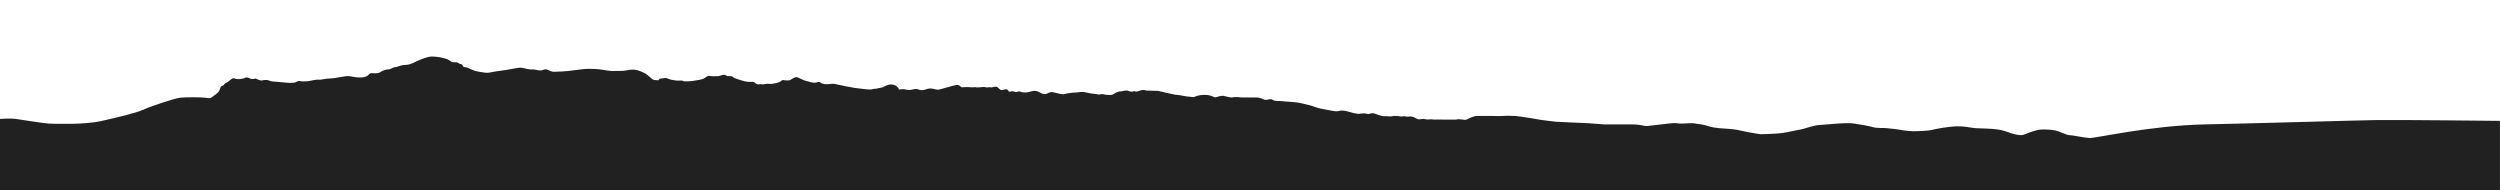 <?xml version="1.0" encoding="UTF-8"?>
<svg id="Mountains" xmlns="http://www.w3.org/2000/svg" xmlns:xlink="http://www.w3.org/1999/xlink" version="1.1" viewBox="0 0 6102 464.94">
  <!-- Generator: Adobe Illustrator 30.1.0, SVG Export Plug-In . SVG Version: 2.1.1 Build 65)  -->
  <defs>
    <style>
      .st0 {
        fill: none;
      }

      .st1 {
        fill: #212121;
      }

      .st2 {
        fill: #fff;
        filter: url(#outer-glow-1);
      }

      .st3 {
        clip-path: url(#clippath);
      }
    </style>
    <clipPath id="clippath">
      <rect class="st0" x="-2.88" y="-18.89" width="6104.88" height="485.87"/>
    </clipPath>
    <filter id="outer-glow-1" x="-144" y="-35.96" width="6390" height="556" filterUnits="userSpaceOnUse">
      <feOffset dx="0" dy="0"/>
      <feGaussianBlur result="blur" stdDeviation="48"/>
      <feFlood flood-color="#0a9ce5" flood-opacity=".59"/>
      <feComposite in2="blur" operator="in"/>
      <feComposite in="SourceGraphic"/>
    </filter>
  </defs>
  <g class="st3">
    <path id="Mountains1" data-name="Mountains" class="st2" d="M0,181.04s8.07.17,18.71,5.5c10.64,5.32,17.29,9.31,23.94,9.98s24.61,3.33,35.91,2.66,22.61-1.33,29.26,3.33c6.65,4.66,15.3,2,22.61,3.33s22.61,2.66,27.93,0,15.3-.92,24.61,1.54c9.31,2.45,16.63,5.78,18.62,4.45s2.66-3.33,7.32-2.66,14.63-4.66,21.95-3.33c7.32,1.33,13.3,6.59,19.29,6.29s18.62,3.02,18.62,3.02c0,0,6.65-2,16.63,0,9.98,2,18.62,0,25.27,0s16.63,1.77,21.28.89,4.66-.61,13.97.25,12.64,5.52,17.29,4.19,13.3.47,19.29.24,12.64,1.76,17.96,3.75c5.32,2,7.32-2,12.64,0s7.32,2.48,13.3.58,16.63-7.23,23.94-7.23,16.63,0,23.28-.67,9.31-2,14.63-2,8.65,1.33,15.96.67,13.3-2.66,19.29-.67,47.89,15.3,47.89,15.3h1262.33l5.28-29.39s13,7,15,0,5-13,9-9.5,10.25,2.14,18-1.03c17.89-7.3,27,0,32-4.47s14-8,20-6,25.1,12.29,31.1,10.79,21.9-.79,29.9.71,19,8.5,27,8.5,6.3-8.52,13.57-8.5c4.53.01,19.43-6.5,27.43-6.5s5,1,13-1,8-2.63,18-4.32,19-7.68,27-6.68,20-.22,26-.11,10-6.89,16-5.89,9,.8,16-.1,14.52,3.9,25,4.1,23-11,30-9,19-.53,28-.26,16-2.3,23-.02,10,5.28,17,6.28,21,2,25,7,11,4,22,3,32,0,41-2,17-8,24-7,12,3,21,4,15,3,21,2,17-7,26-7,13,2,24,1,24-5.47,33-8.24c9-2.76,14-1.24,20,0,6,1.24,14,7.24,21,8.24s24,1,30,3,21,9.66,21,9.66c0,0,21-5.66,33-5.66s22,1.32,30,5.66,21,8.34,28,9.84,22,12.72,27,12.61,20,9.89,24,8.89,13-4.86,20,.07,16,8.93,16,8.93h19s61-8,79-5,33,8,38,5,8-5,15-5,14,8.85,19,5.93,15-3.93,23-4.93,13,0,18-2,12-5,20-4,24,1,24,1c0,0,10-8,18-9s15-2,21-6,27-18,33-20,19-8,23-7,4,1,11-2,14-1,18-3,5-3,15-4,13-1,18-4,12-6,17-4,10,7,14,6,6-3,12-1,12,2,20,6,13,10,20,10,9-4,15-2,6,5,11,4,5-3,10-1,21-1,30-4,13-6,20-4,16-1,24,4,10,6,21,8,24,5,35-1,18-9,23-8,8-1,18-3,17-6,26-5,12,3,17,1,6-4,15-3,14-2,21-2,4,2,16-3,31-16,39-17,12-3,15-5,3-6,8-6,17-1,24-4,22-11,32-12,19-5,26-2,13,6,19,6,20-5,33-2c8.44,1.95,14.77,2.47,21.18,4.94,3.47,1.34,6.96,3.95,10.82,6.06,11,6,26,11,31,11s15-5,24-4,16-2,29,0,26,3,35,6,16,7,21,8,12,0,18,4,14,5,23,6,9,2,17,4,18-2,26,1,37,10,44,10,11-3,20,1,15,6,22,7,9-3,15-3,16.46,2.19,19.46-.81,19.54-11.19,28.54-11.19,2-1,8-4,19-7,28-5,18,8,23,10,16-7,20-10,14-14,22-14,13-1,20,1l7,2s13-12,22-14l18-4s16-10,24-11,21-3,27,1l6,4s10-5,17-2,14,12,20,12,28,13,28,13c0,0,6-2,11-1l5,1s12-7,20-6,21,6,26,8,17,2,27,6,22,9,22,9c0,0,29-15,35-20s18-12,23-12,6-6,11-7,8-1,13-1,15-3,19,2,8,8,13,10,13,2,17,5,8,9,13,9,9,0,15,2,8,6,13,7,14,4,20,6,18,8,18,8c0,0,11,0,14,2s6,6,13,7,13,6,17,7,13,2,13,2c0,0,9-5,19-5s23,0,31,2,15,3,24,7.5,28,6.5,34,5.5,19,1,25,1,15-3,24,0,16,3,22,4,11,2,15,4,8,4,14,3,10-3,15-1,11,4,14,4,20,1,28,4,13.5,4.58,30,6.52c0,0,17-1.48,25,1s24,9.48,31,9.48,25-3,33,0,26,5,37,6,31,3,38,5,16,0,16,0c0,0,14-.22,24,.89s26,5.11,26,5.11c0,0,11-2,19,0s10,8,20,9,26,3,39,5,18,3,32,6,37,5,37,5c0,0,16,6,22,5s14-7,22-5,19,6.22,32,5.11,27-6.11,33-4.11,9,1,20,0,27-3,40,0,28,3.59,39,4.3,71-6.3,88-5.3,66,7.69,73,5.35,15-14.35,30-12.35,23,7,32,7,16-2,23,0,15-2,27,1,12,3.68,26,4.84,9-8.84,29-7.84l20,1v101.85H0v-194.85"/>
    <path id="DIstance_Hill" class="st1" d="M0,290.29s24.03-2,38.66,0,67.17,10.64,80.47,11.31,87.13,3.1,127.7-6.1c40.57-9.2,85.8-19.84,103.09-27.82,17.29-7.98,76.48-27.93,90.45-29.26,13.97-1.33,47.22-1.33,59.86,0s11.97,2.66,16.63-1,17.29-10.97,19.29-18.29c2-7.32,3.99-9.31,7.32-9.98s3.99-5.99,9.31-7.32,13.97-13.93,19.95-10.29,21.95,0,21.95,0c0,0,6.65-4.96,13.97-.66s14.63.66,14.63.66c0,0,12.64,5.64,15.3,4.97s12.64-2.66,17.96,0,12.64,2.66,21.28,3.33,15.96,1.33,21.95,2,10.64.67,17.29,0,9.31-5.32,14.63-3.99,9.98.67,16.63.67,19.95-4.66,28.6-3.99,13.97-2.63,28.6-2.98c14.63-.35,38.57-7,47.22-5.67s19.29,4.66,33.92,2.66c14.63-2,12.64-10.64,21.28-9.98s15.96.67,20.62-2.66,13.97-6.65,19.95-6.65,10.64-5.32,15.96-5.32,14.63-5.32,21.95-5.32,14.63-1.33,21.28-4.66c6.65-3.33,33.25-15.96,45.89-15.96s27.27,2.66,36.58,5.99,9.98,7.98,15.96,7.98,9.98-.67,12.64,2,8.65,2,9.98,4.66.67,4.66,5.99,5.32,9.98,2.66,15.3,5.32,11.31,4.66,19.95,5.99c8.65,1.33,17.96,3.33,23.94,2s25.94-4.66,33.25-5.32,33.25-5.99,39.24-6.65,13.97,1.33,21.95,3.33c7.98,2,13.97,0,17.96,1.33,3.99,1.33,8.65,2,13.97,2s8.65-4.66,15.3-2,9.98,5.32,17.29,5.32,31.26-1.33,45.23-3.33c13.97-2,30.59-3.99,38.57-3.99s24.61.67,31.92,2c7.32,1.33,21.95,3.99,31.26,3.33s19.95.67,28.6-1.33c8.65-2,17.96-2.66,23.94-1.33s18.62,5.32,27.27,11.97c8.65,6.65,11.97,11.97,17.29,12.64s10.64.67,10.64.67c0,0,.67-4.62,6.65-4.31s8.65-2.98,15.3,0,11.97,3.64,16.63,4.31,6.65,1.33,13.97.67,5.99,2,11.31,2,13.97,0,21.28-1.33,19.95-2.63,25.27-5.64,9.31-7.67,13.97-6.33,12.64.67,19.29.67,15.3-5.99,20.62-2,5.99.67,12.64,2,2.66,2.69,11.31,5.67,15.96,5.64,22.61,6.97,9.31,1.33,13.97,1.33,5.99-1.33,9.98,2,6.65,4.66,9.31,3.99,4.66-.67,9.31,0,6.65-2,14.63-1.33,11.31,0,19.95-2,14.63-7.32,14.63-7.32c0,0,13.3,2.66,18.62,0s10.64-8.29,17.29-6.64l17.96,7.97c11.31,3.33,20.62,5.99,25.94,5.32s7.98-3.79,13.3.1,15.3,3.89,19.95,3.22,11.31-1.33,17.29.33,36.58,7.65,45.23,8.98,31.92,3.99,37.91,3.99,6.65-2,14.63-2l15.96-3.32c6.65-3.33,16.63-9.98,28.6-5.65s9.31,12.3,13.97,10.97,7.98-1.33,13.3,0,12.64,1.33,17.29,0,10.64-2,14.63,0,11.31,2,16.63,0,11.97-3.66,19.29-1.66c0,0,9.98,2.99,14.63,1.66s14.63-4.24,19.95-5.45,20.62-6.53,25.94-5.53,6.65,6.07,9.98,5.53,14.63-.79,22.61,0,6.65-1.46,11.31,0,18.62-2.12,23.94,0,3.99-1.46,10.64,0,13.3-4.12,17.96,0,6.65,7.11,10.64,6.94,8.65-3.49,12.64-1.5,2,5.32,6.65,5.32,4.66-2.66,11.31,0,8.65-2.66,14.63,0,15.3,2.2,20.62.77,11.97-4.09,19.29-2.1,13.3,7.98,19.95,7.32,11.31-6.65,19.95-4.66,23.28,6.09,26.6,4.71,19.95-4.04,27.93-4.04,14.63-3.33,26.6,0,20.62,2.66,26.6,4.32,9.98-1.66,15.3,0,18.62,2.62,22.61.48,10.64-7.46,17.96-7.46,13.3-3.99,19.95-1.33,10.64,2,13.97.67.67,2.66,7.98.67,13.3-5.68,21.28-2.17l29.26.84c7.32,2,21.95,4.66,29.26,6.65s11.97,2.76,19.29,3.38,20.62,3.94,25.94,3.94,10.64,2.66,15.96,0,17.29-5.22,29.93-3.94,16.63,7.63,22.61,5.12c0,0,13.97-5.39,20.62-2.12,0,0,15.96,4.47,19.29,2.7s22.61.41,22.61.41c0,0,23.94-.48,35.25,0s15.96,5.14,20.62,5.8,13.97-3.99,18.62,0,16.63,2,24.61,3.33,31.26,1.33,43.9,4.66,22.61,4.66,32.59,8.65,24.61,6.65,33.25,7.98,19.95,4.66,25.94,2.66,13.97-1.42,21.28.62,21.95,6.69,29.26,6.03,11.97-1.87,19.29.06,9.98-3.93,19.95,0,19.29,6.59,24.61,5.92,13.3,1.53,15.96.1,17.29-.9,21.28.49,4.66-2.06,13.3,0,5.99-1.38,13.97.34,10.64,5.05,15.3,6.38,11.31-2,17.96,0,12.64-.68,15.96.32,14.29.44,14.29.44c0,0,12.98.16,18.3.16h27.27c6.65-2.92,20.62,2.25,24.61,0s17.96-8.9,25.27-8.9h37.24c9.31,0,16.63.67,25.27,0s17.29-.67,30.59,0,62.52,9.49,62.52,9.49c0,0,33.92,4.48,35.91,4.48s61.85,3.33,71.16,3.33,42.57,3.33,47.89,3.33h70.5c15.96,0,27.27,3.99,32.59,3.99s9.98-1.33,25.27-2.66,40.57-5.99,50.55-3.99c9.98,2,29.26-1.33,39.9,0,10.64,1.33,25.27,3.33,34.58,6.65s20.62,4.66,28.6,5.32,33.92,2,42.57,3.99,15.96,3.33,25.27,5.32c9.31,2,31.26,5.32,31.26,5.32,0,0,36.58-.67,51.88-2.66,15.3-2,36.58-7.32,45.89-8.65,9.31-1.33,31.26-10.48,47.22-11.22s64.51-6.65,84.47-3.41,33.92,5.32,45.23,8.65,25.94,1.33,35.25,2.66,21.95,2,31.92,3.99,29.93,3.99,39.24,3.33,28.6-.67,38.57-3.33,43.23-8.65,63.18-8.65,31.26,3.99,43.9,4.66,37.24.67,54.54,3.33c17.29,2.66,29.26,9.31,39.24,11.31,9.98,2,16.63,3.99,25.94,0,9.31-3.99,27.93-10.64,37.91-11.31s27.93,0,37.91,2.66c9.98,2.66,26.6,11.27,32.59,10.96s35.25,6.33,49.22,7,148.98-30.59,281.33-33.25,373.11-9.98,421-10.64,299.07,2,299.07,2v172.03L0,468.96v-178.67Z"/>
  </g>
</svg>